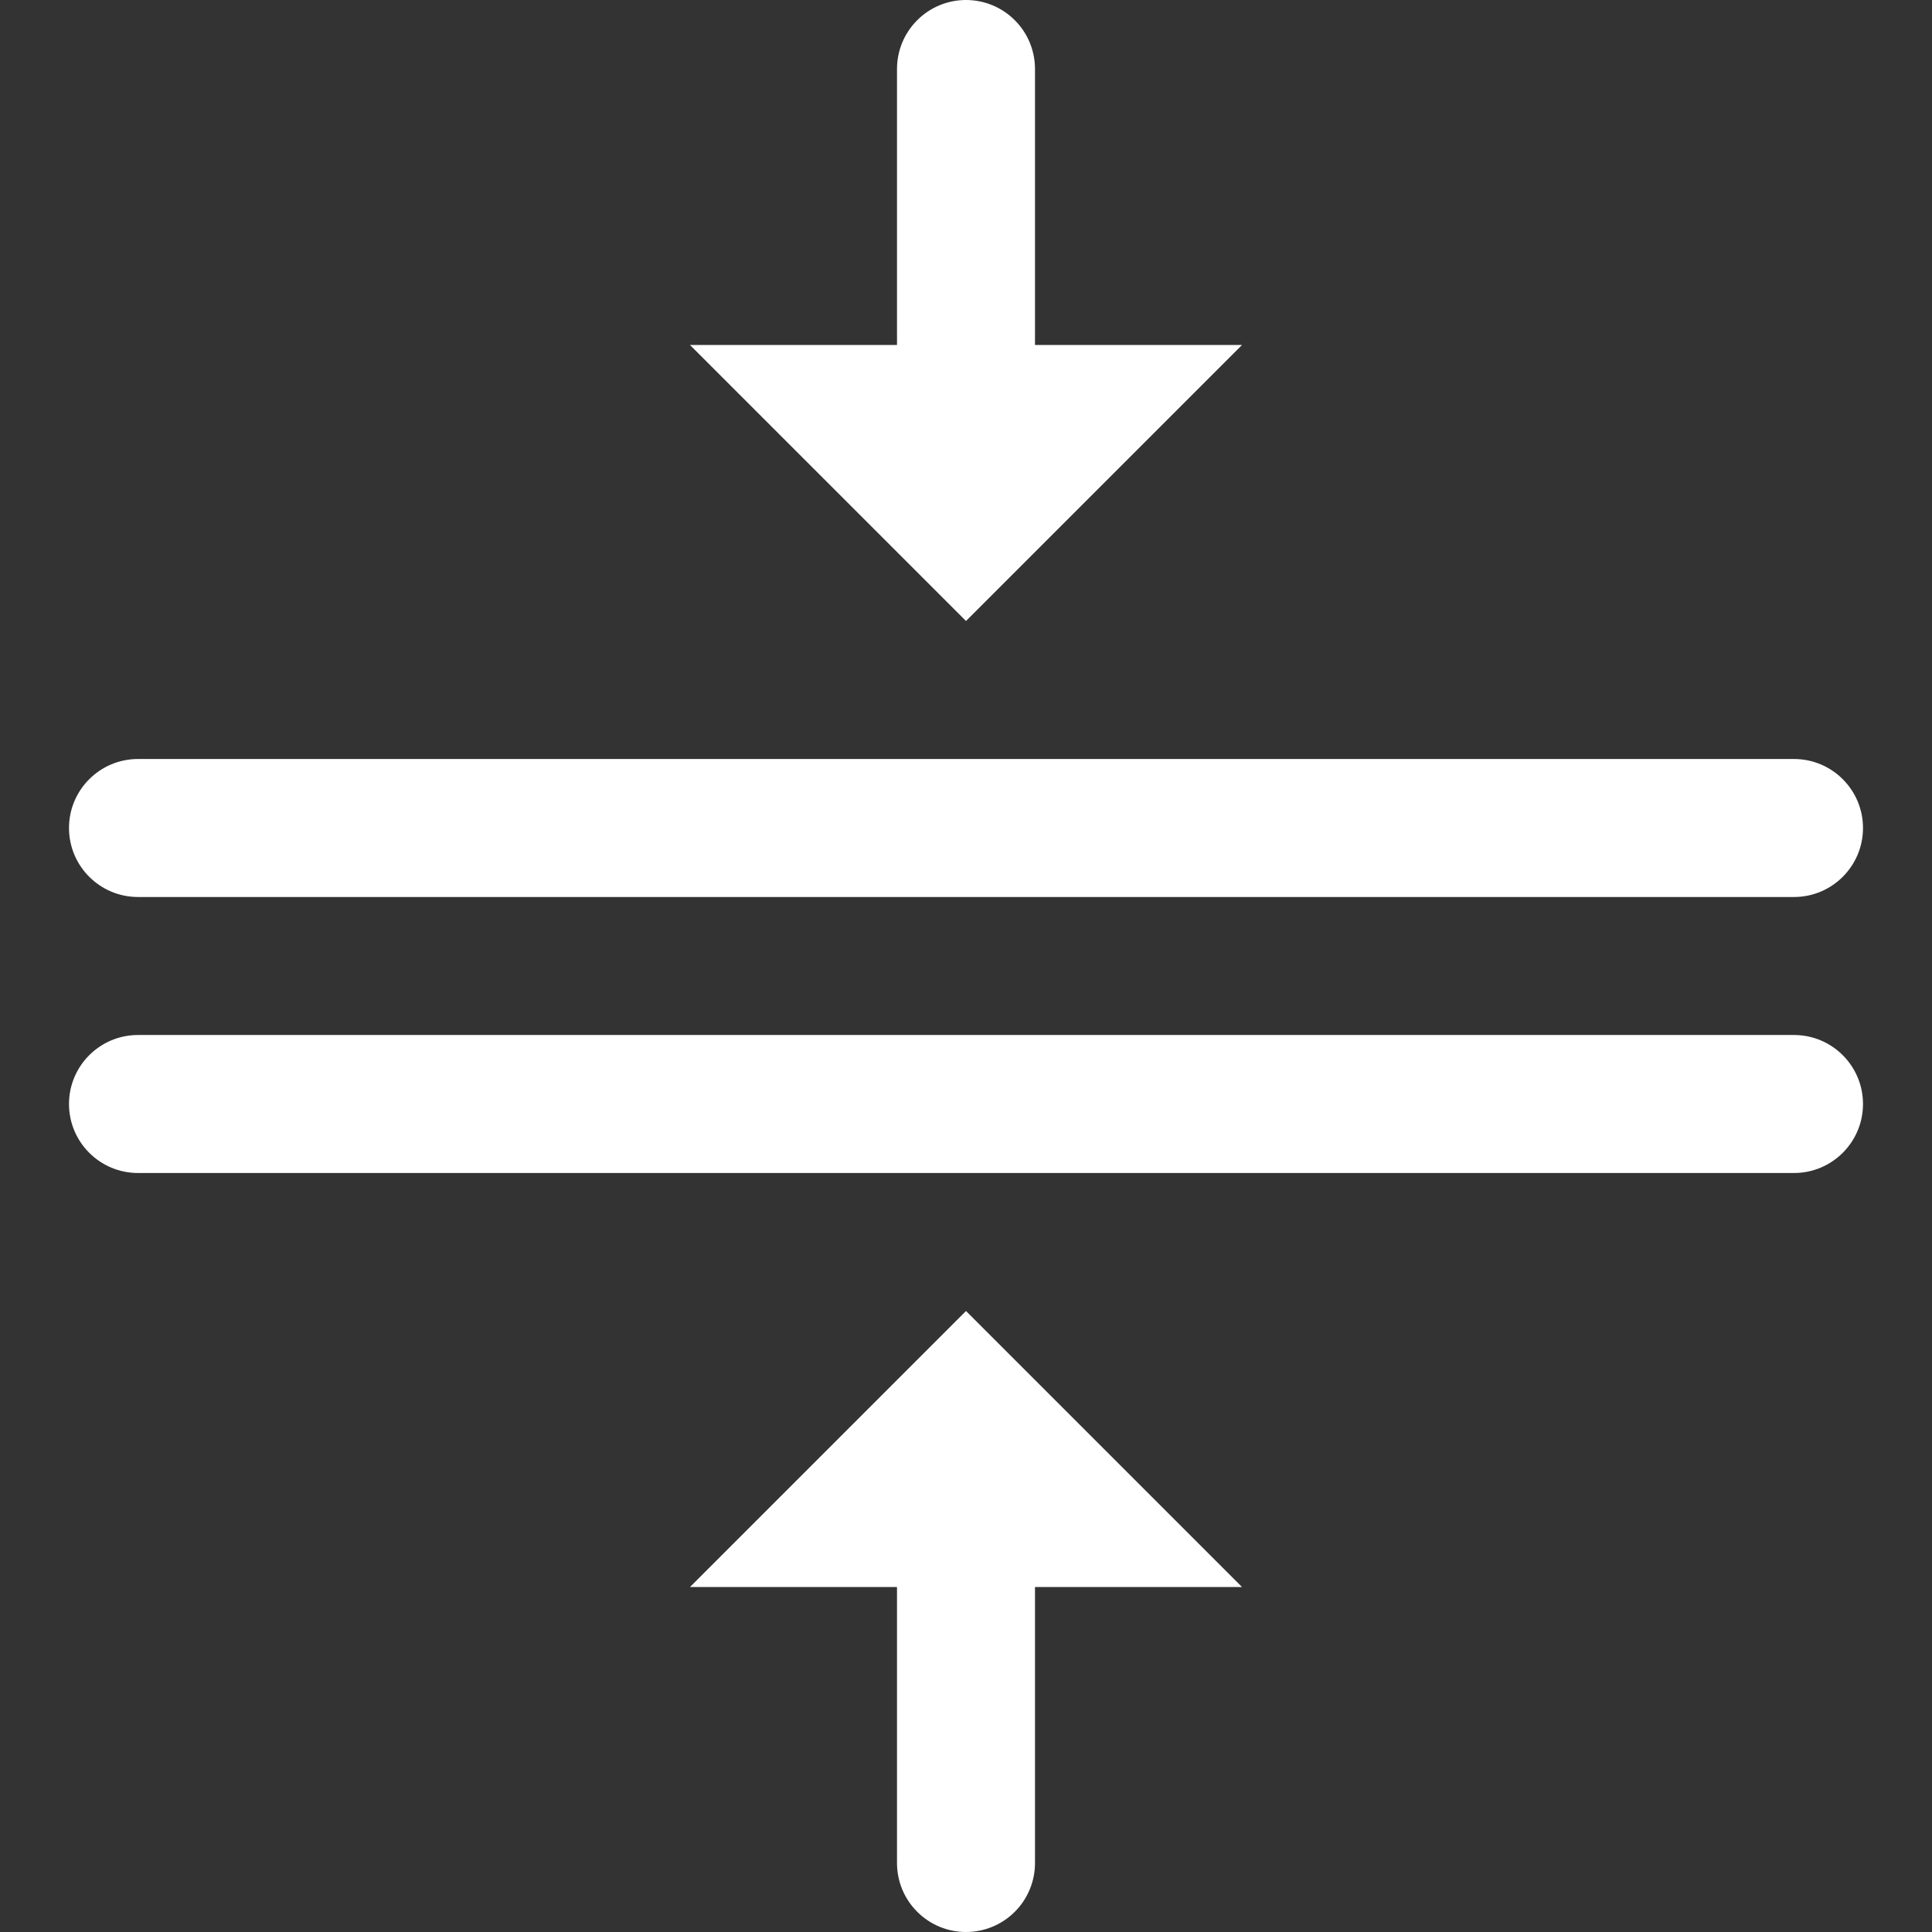 <svg width="28" height="28" viewBox="0 0 28 28" fill="none" xmlns="http://www.w3.org/2000/svg">
<rect x="0" y="0" width="28" height="28" fill="#333333" stroke="none"/>
<path fill-rule="evenodd" clip-rule="evenodd" d="M18 5L14 9L10 5H13V1C13 0.735 13.105 0.48 13.293 0.293C13.48 0.105 13.735 0 14 0C14.265 0 14.52 0.105 14.707 0.293C14.895 0.48 15 0.735 15 1V5H18Z" fill="white"/>
<path fill-rule="evenodd" clip-rule="evenodd" d="M15 23V27C15 27.265 14.895 27.52 14.707 27.707C14.52 27.895 14.265 28 14 28C13.735 28 13.48 27.895 13.293 27.707C13.105 27.52 13 27.265 13 27V23H10L14 19L18 23H15Z" fill="white"/>
<path d="M26 11H2C1.448 11 1 11.448 1 12C1 12.552 1.448 13 2 13H26C26.552 13 27 12.552 27 12C27 11.448 26.552 11 26 11Z" fill="white"/>
<path d="M26 15H2C1.448 15 1 15.448 1 16C1 16.552 1.448 17 2 17H26C26.552 17 27 16.552 27 16C27 15.448 26.552 15 26 15Z" fill="white"/>
</svg>
